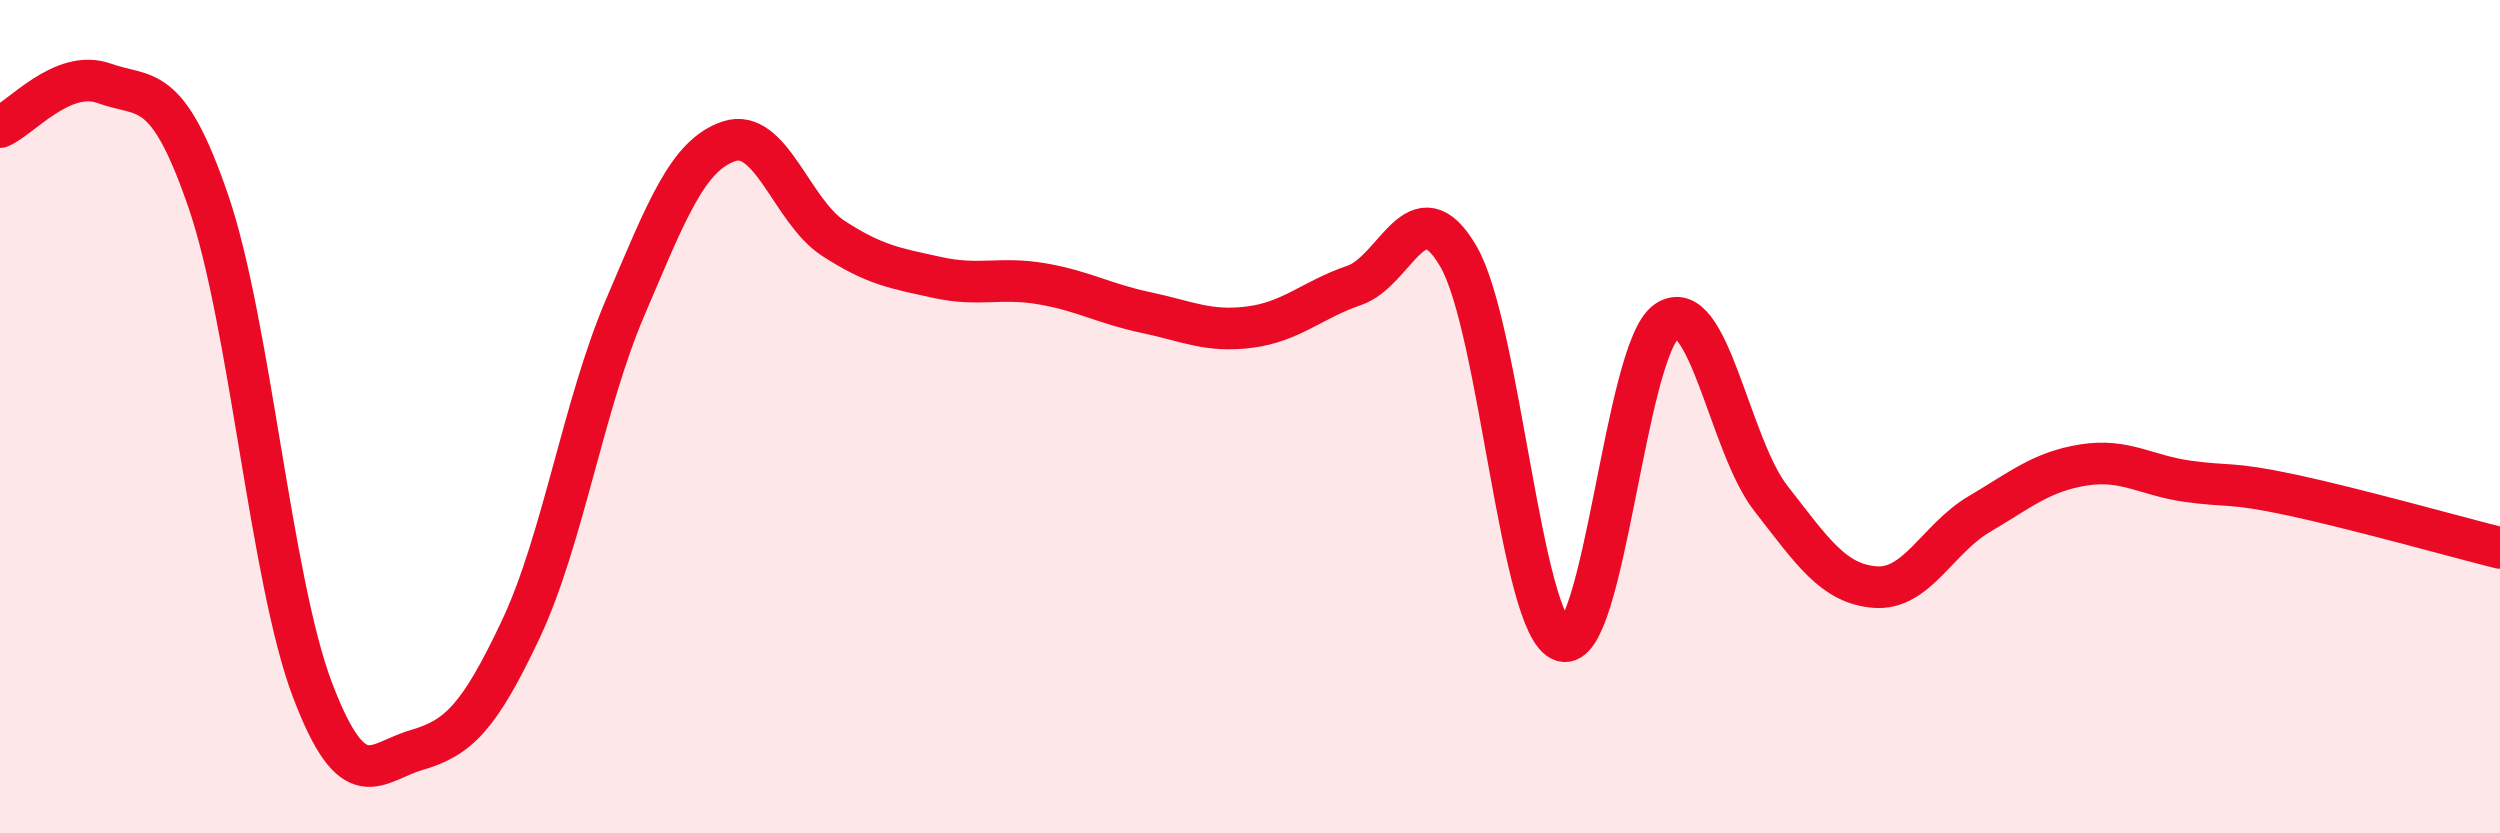
    <svg width="60" height="20" viewBox="0 0 60 20" xmlns="http://www.w3.org/2000/svg">
      <path
        d="M 0,3.05 C 0.5,2.84 1.5,1.64 2.5,2 C 3.5,2.36 4,1.92 5,4.83 C 6,7.74 6.5,13.93 7.5,16.56 C 8.5,19.19 9,18.29 10,18 C 11,17.71 11.5,17.22 12.5,15.1 C 13.5,12.98 14,9.73 15,7.39 C 16,5.05 16.5,3.72 17.5,3.39 C 18.5,3.06 19,5.07 20,5.72 C 21,6.37 21.5,6.44 22.5,6.66 C 23.5,6.88 24,6.64 25,6.81 C 26,6.98 26.5,7.29 27.5,7.5 C 28.5,7.71 29,7.98 30,7.85 C 31,7.72 31.5,7.19 32.5,6.85 C 33.5,6.51 34,4.44 35,6.15 C 36,7.86 36.5,15.07 37.5,15.38 C 38.5,15.69 39,8.39 40,7.71 C 41,7.03 41.5,10.68 42.5,11.96 C 43.5,13.24 44,14.01 45,14.09 C 46,14.17 46.5,12.93 47.5,12.34 C 48.5,11.75 49,11.32 50,11.16 C 51,11 51.5,11.41 52.5,11.55 C 53.5,11.69 53.5,11.56 55,11.88 C 56.5,12.2 59,12.9 60,13.15L60 20L0 20Z"
        fill="#EB0A25"
        opacity="0.1"
        stroke-linecap="round"
        stroke-linejoin="round"
      />
      <path
        d="M 0,3.05 C 0.5,2.84 1.5,1.64 2.5,2 C 3.5,2.36 4,1.92 5,4.83 C 6,7.74 6.5,13.93 7.5,16.56 C 8.5,19.19 9,18.29 10,18 C 11,17.71 11.5,17.22 12.5,15.1 C 13.5,12.98 14,9.73 15,7.39 C 16,5.05 16.5,3.72 17.5,3.39 C 18.5,3.06 19,5.07 20,5.72 C 21,6.37 21.5,6.44 22.5,6.66 C 23.5,6.88 24,6.64 25,6.81 C 26,6.98 26.5,7.29 27.5,7.5 C 28.5,7.71 29,7.98 30,7.85 C 31,7.72 31.5,7.19 32.5,6.85 C 33.5,6.51 34,4.44 35,6.15 C 36,7.86 36.5,15.07 37.5,15.38 C 38.5,15.69 39,8.39 40,7.71 C 41,7.03 41.5,10.68 42.5,11.96 C 43.5,13.24 44,14.01 45,14.09 C 46,14.17 46.5,12.93 47.5,12.34 C 48.5,11.75 49,11.32 50,11.16 C 51,11 51.5,11.41 52.5,11.55 C 53.5,11.69 53.5,11.56 55,11.88 C 56.5,12.2 59,12.9 60,13.15"
        stroke="#EB0A25"
        stroke-width="1"
        fill="none"
        stroke-linecap="round"
        stroke-linejoin="round"
      />
    </svg>
  